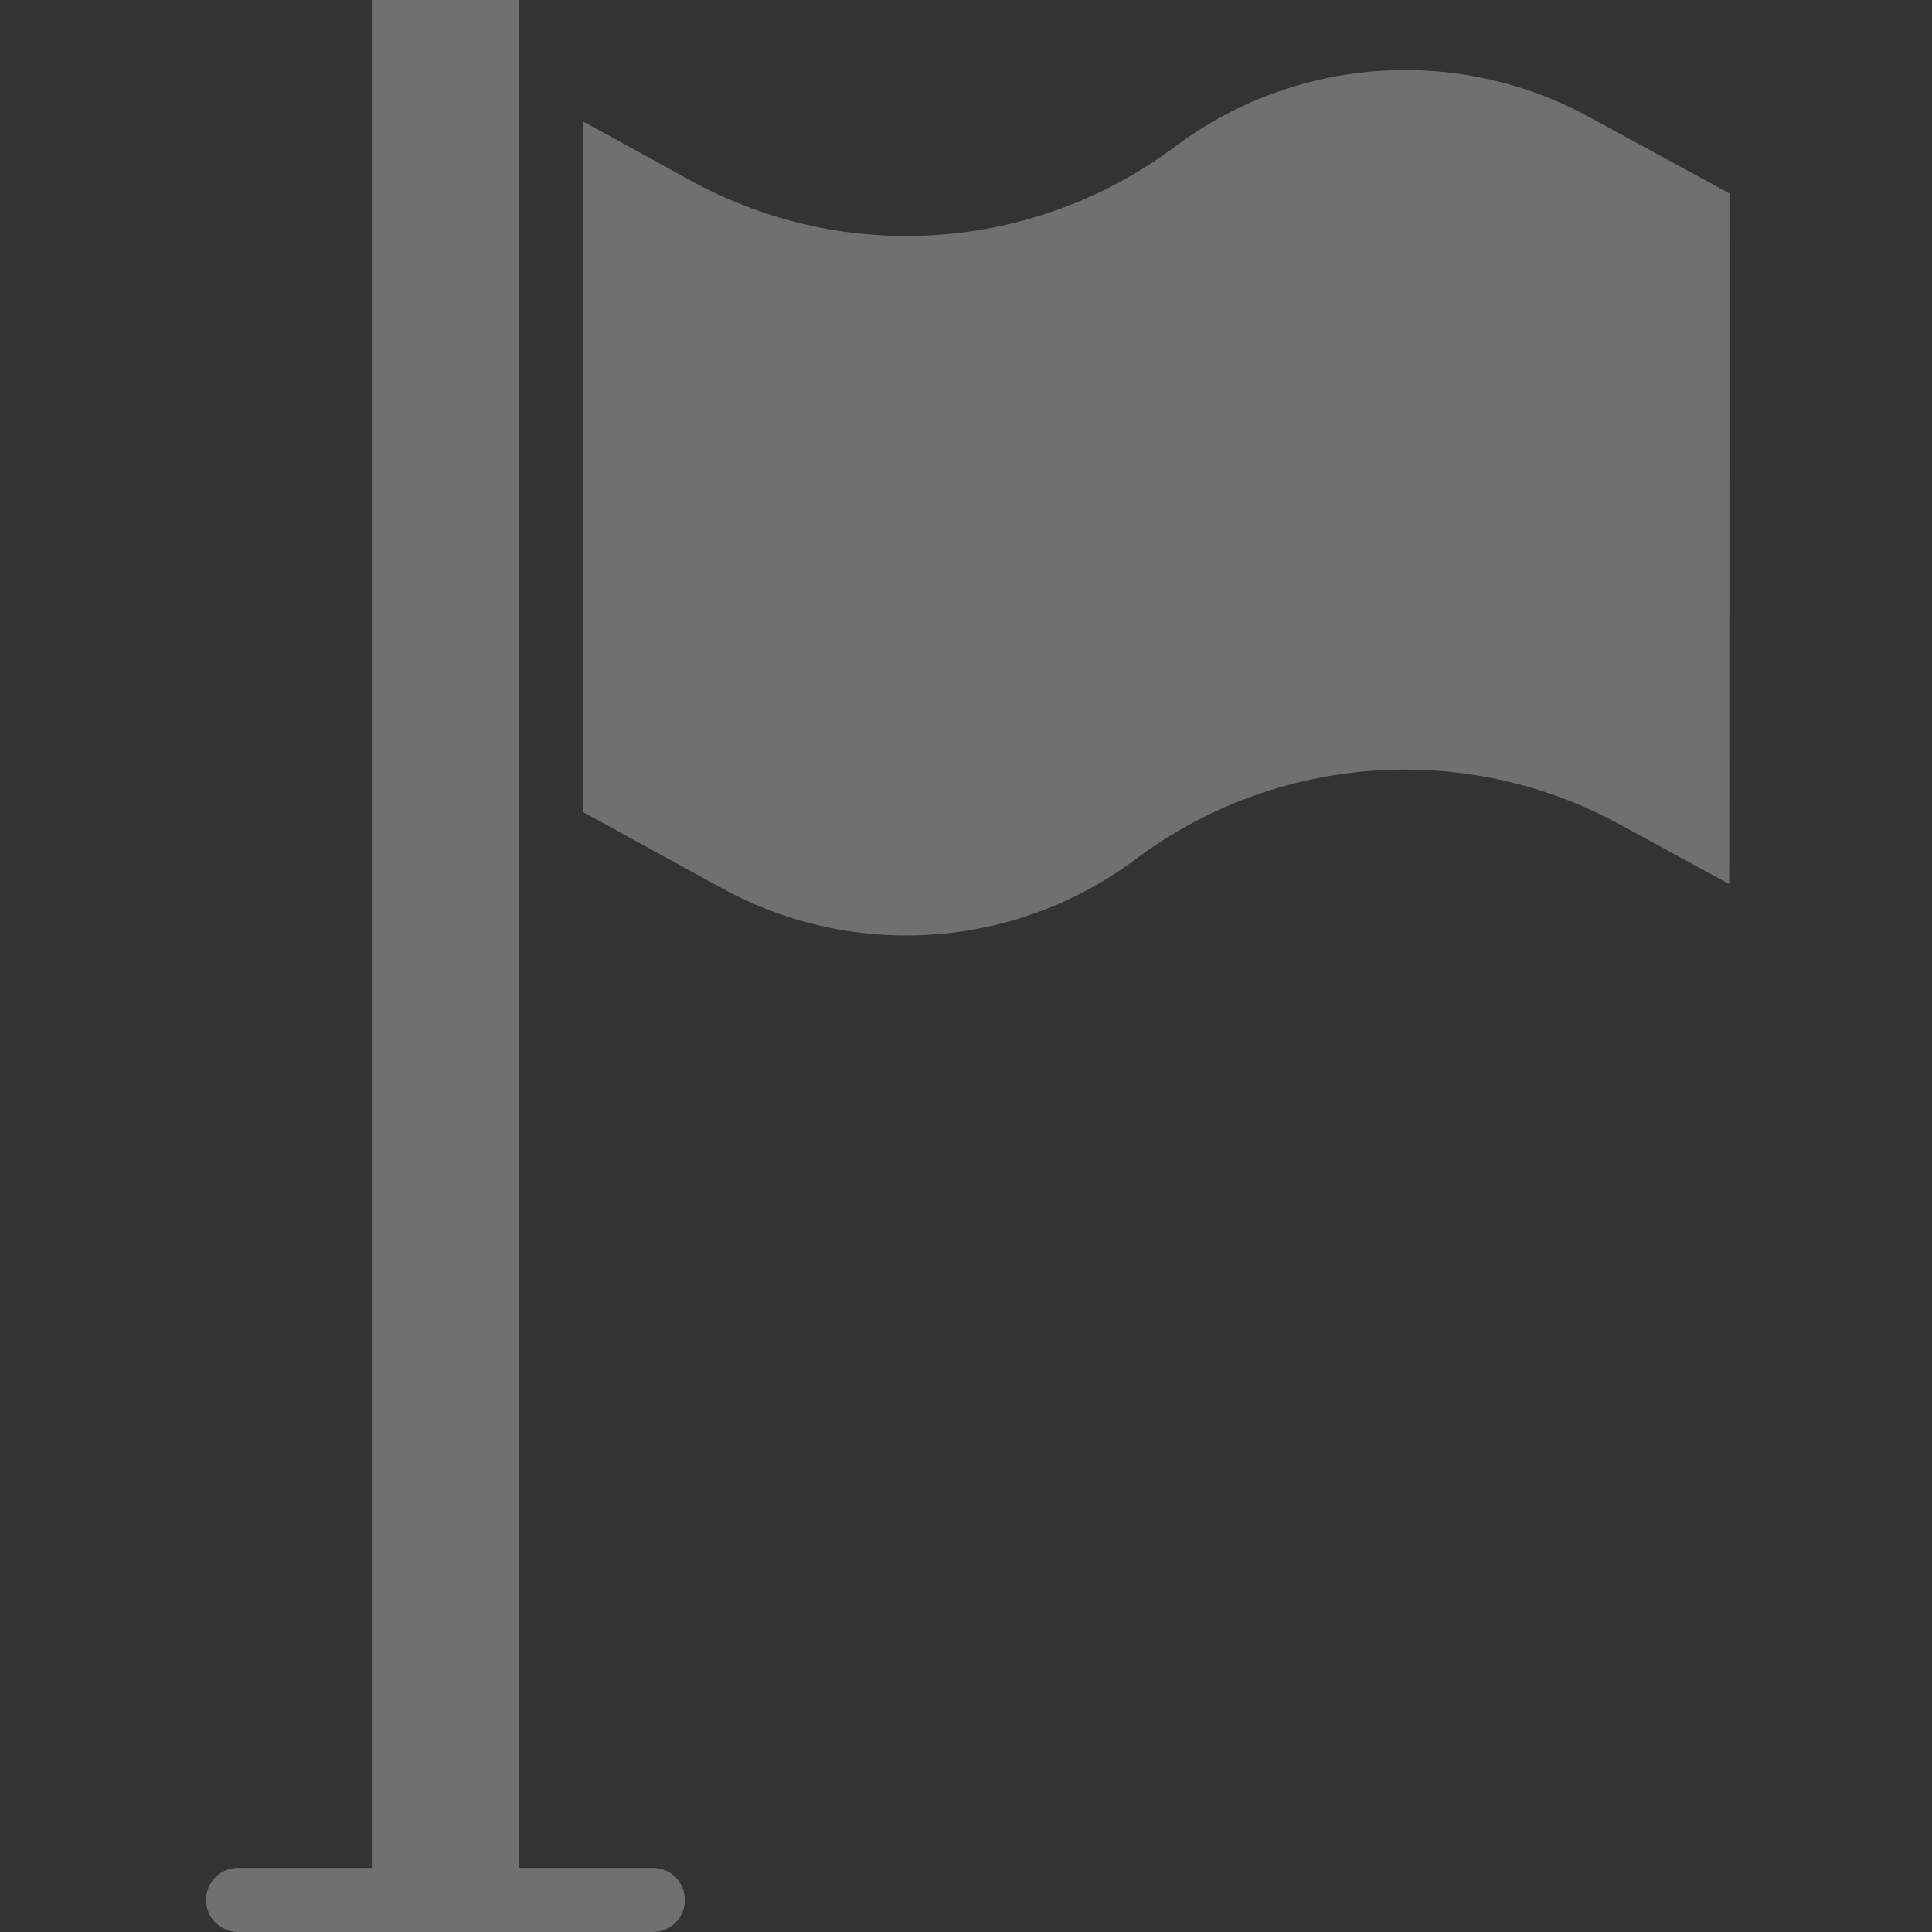 <?xml version="1.0" encoding="UTF-8"?> <svg xmlns="http://www.w3.org/2000/svg" width="19" height="19" viewBox="0 0 19 19" fill="none"><rect x="0" y="0" width="19" height="19" fill="#333333" stroke="none"/><g opacity="0.3"><path d="M11.172 8.447C12.551 7.416 14.405 7.281 15.919 8.102L17.006 8.694L17.008 1.902L15.62 1.146C14.323 0.443 12.736 0.558 11.555 1.442C10.177 2.473 8.326 2.608 6.813 1.787L5.735 1.195V7.987L7.114 8.743C8.408 9.446 9.994 9.33 11.172 8.447Z" fill="white"></path><path d="M3.664 0V18.37H2.341C2.167 18.37 2.026 18.511 2.026 18.685C2.026 18.859 2.167 19 2.341 19H6.42C6.594 19 6.736 18.859 6.736 18.685C6.736 18.511 6.594 18.37 6.42 18.37H5.104V0H3.664Z" fill="white"></path></g></svg> 